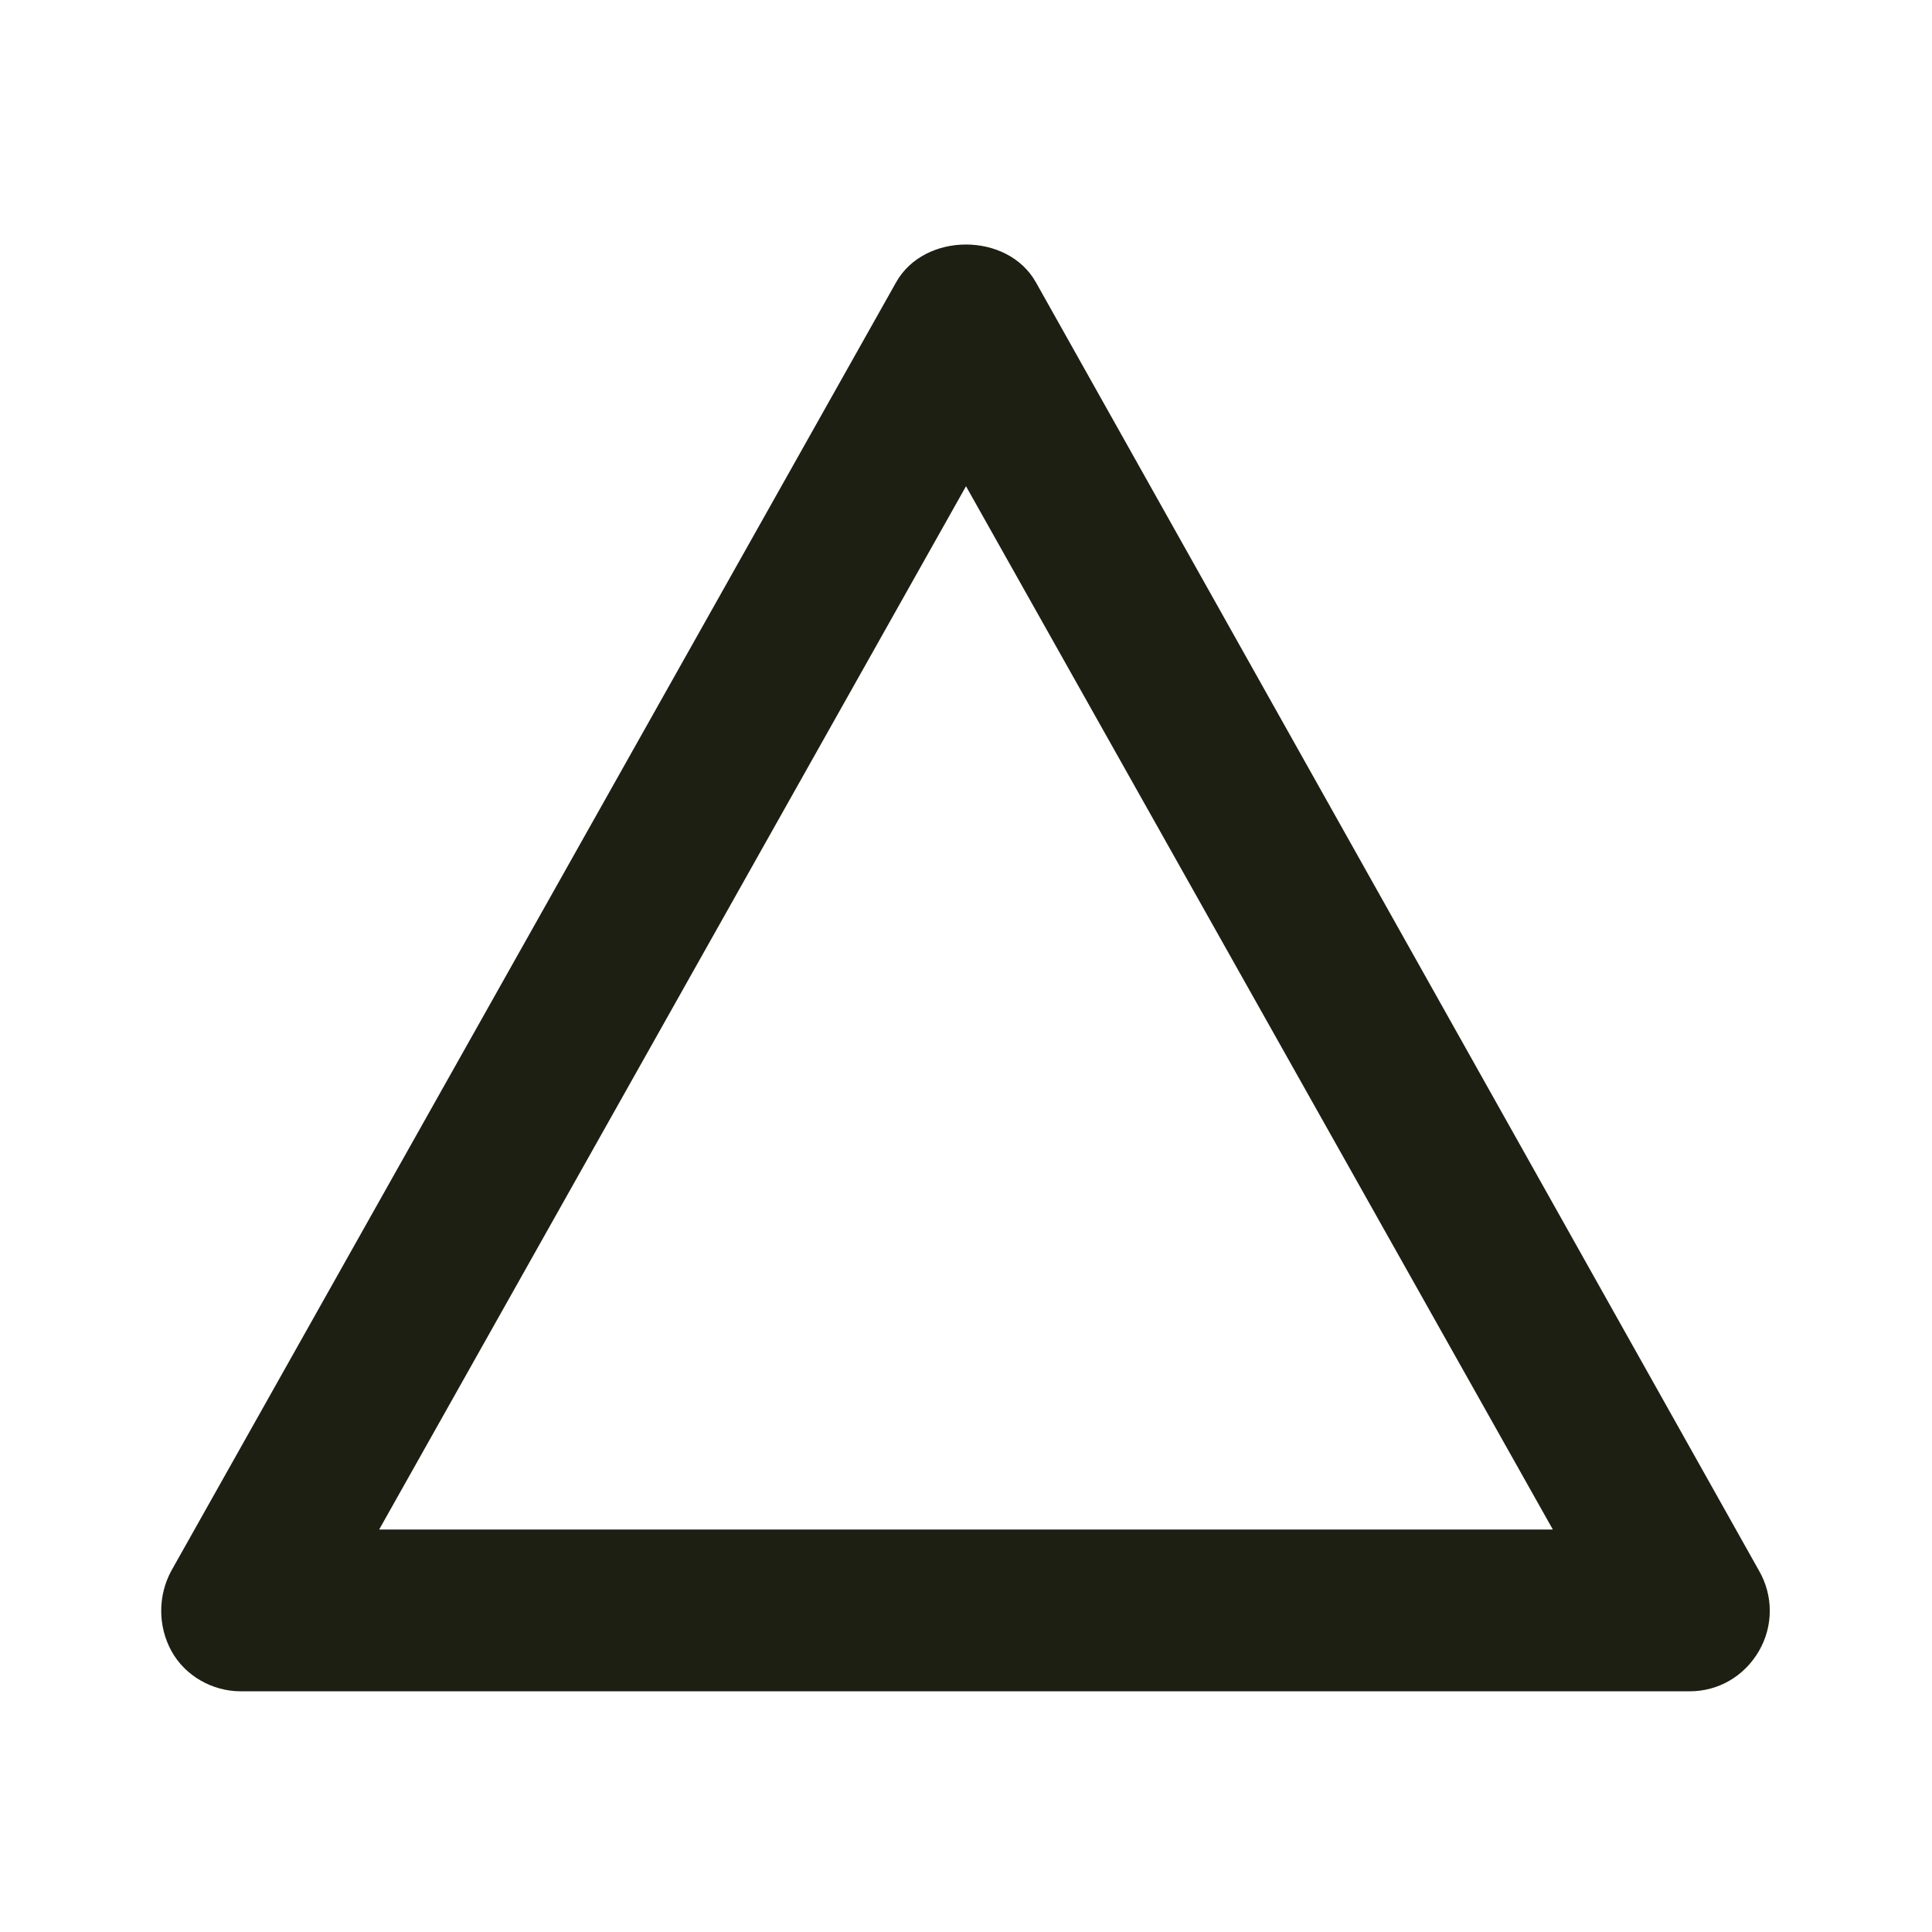 <svg width="55" height="55" viewBox="0 0 55 55" fill="none" xmlns="http://www.w3.org/2000/svg">
    <path d="M29.494 8.044C28.692 6.6 26.308 6.6 25.506 8.044L4.881 44.71C4.492 45.421 4.492 46.292 4.881 47.002C5.271 47.712 6.05 48.148 6.852 48.148H48.102C48.927 48.148 49.66 47.712 50.073 47.002C50.485 46.292 50.485 45.421 50.073 44.71L29.494 8.044ZM10.794 43.542L27.5 13.842L44.206 43.542H10.794Z" fill="#1D1F13"/>
</svg>
